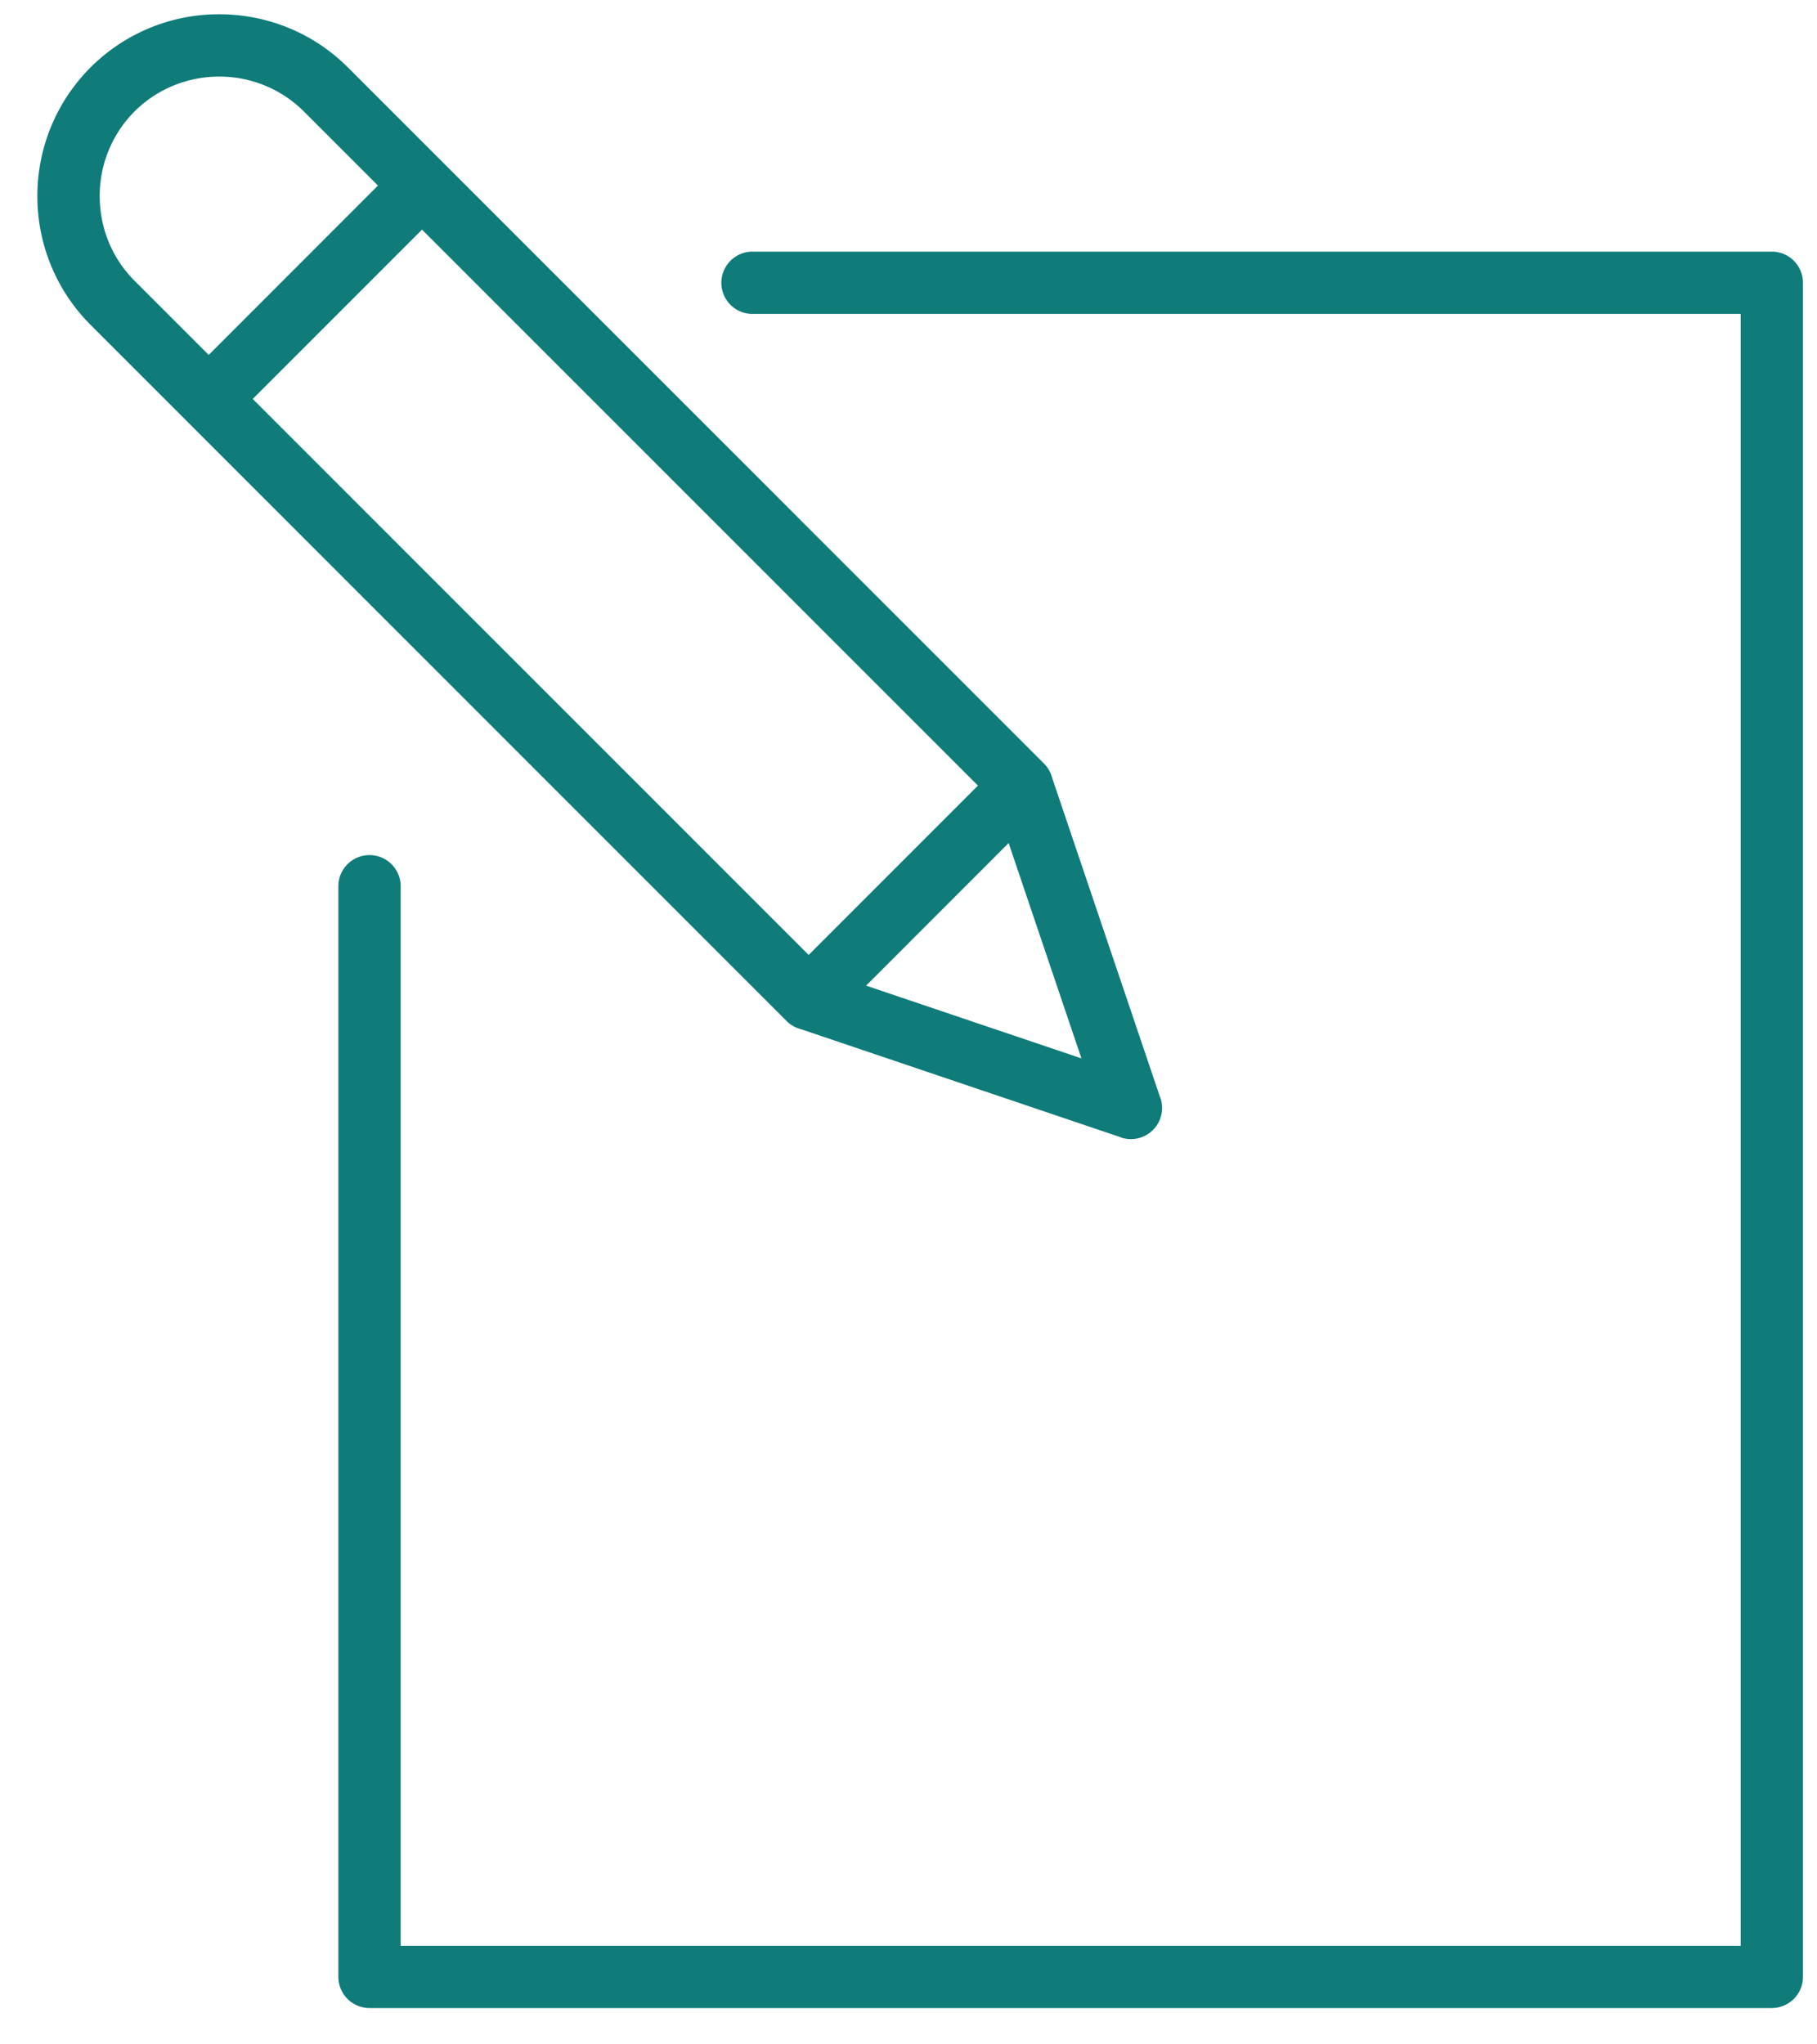 <svg xmlns="http://www.w3.org/2000/svg" width="40" height="45" viewBox="0 0 40 45">
    <g fill="none" fill-rule="evenodd">
        <g fill="#0F7C79" fill-rule="nonzero">
            <path d="M16.54 5.539a.686.686 0 0 0 0 1.371h21.78V42.83H8.82V19.482a.686.686 0 0 0-1.371 0v24.032c0 .379.307.686.686.686h30.87a.686.686 0 0 0 .686-.686V6.224a.686.686 0 0 0-.686-.685H16.54z"/>
            <path d="M18.177 21.395l5.63 1.902-1.903-5.629L6.689 2.453a2.627 2.627 0 0 0-1.863-.767c-.676 0-1.352.256-1.864.767a2.627 2.627 0 0 0-.767 1.864c0 .676.255 1.351.767 1.863l15.215 15.215zm6.5 3.64l-7.042-2.38a.682.682 0 0 1-.318-.18L1.993 7.15a3.995 3.995 0 0 1-1.17-2.833A3.995 3.995 0 0 1 4.826.314c1.026 0 2.053.39 2.833 1.17l15.314 15.314a.683.683 0 0 1 .175.276l-.001.002 2.38 7.042a.686.686 0 0 1-.85.92v-.003z"/>
            <path d="M4.109 8.297a.686.686 0 0 0 .97.97L9.775 4.57a.686.686 0 0 0-.97-.97L4.11 8.297zM17.317 21.505a.686.686 0 0 0 .97.97l4.696-4.697a.686.686 0 0 0-.97-.97l-4.696 4.697z"/>
        </g>
        <path d="M-9-7h58.514v58.514H-9z"/>
    </g>
</svg>
